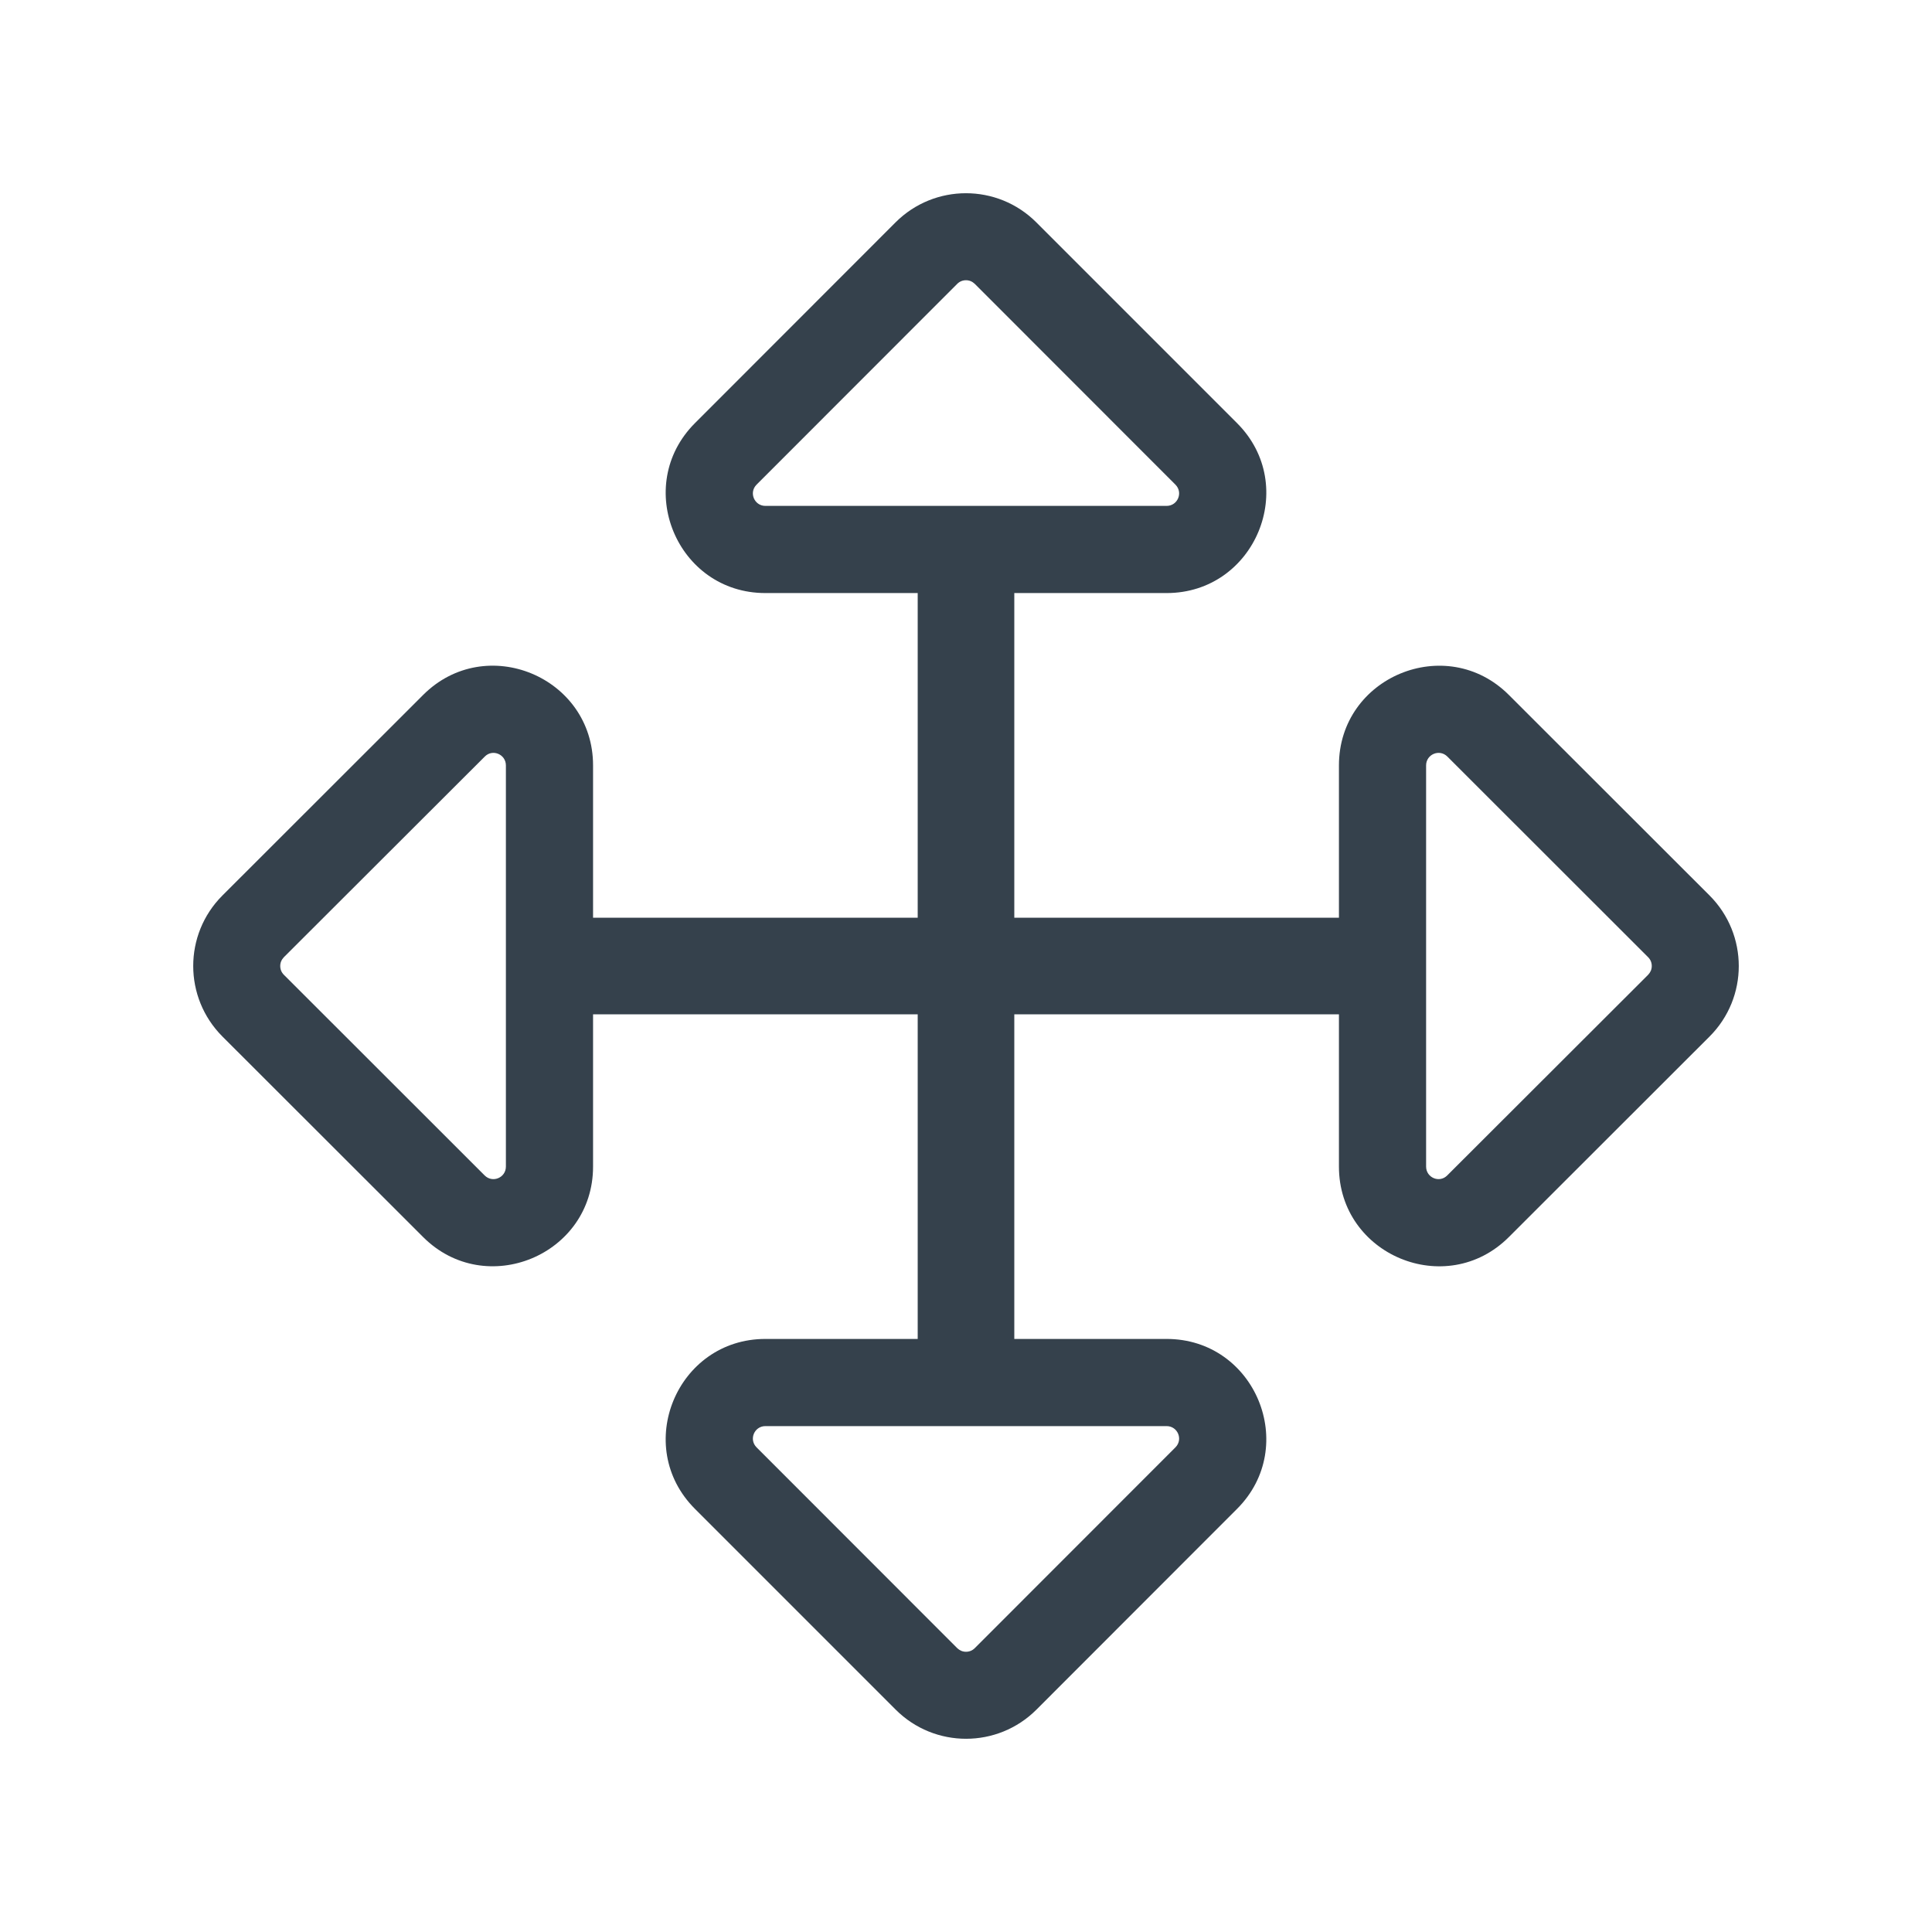 <?xml version="1.0" encoding="UTF-8"?>
<svg xmlns="http://www.w3.org/2000/svg" xmlns:xlink="http://www.w3.org/1999/xlink" width="80" zoomAndPan="magnify" viewBox="0 0 60 60" height="80" preserveAspectRatio="xMidYMid meet" version="1.0">
  <path fill="#35414c" d="M 36.23 41.582 L 31.5 41.582 L 31.5 31.5 L 41.582 31.5 L 41.582 36.23 C 41.582 38.977 44.914 40.363 46.859 38.418 L 53.094 32.188 C 54.301 30.98 54.301 29.023 53.094 27.812 L 46.859 21.582 C 44.918 19.641 41.582 21.02 41.582 23.77 L 41.582 28.5 L 31.5 28.5 L 31.5 18.418 L 36.23 18.418 C 38.977 18.418 40.363 15.086 38.418 13.141 L 32.184 6.906 C 30.977 5.699 29.02 5.699 27.812 6.906 L 21.582 13.141 C 19.641 15.082 21.016 18.418 23.77 18.418 L 28.5 18.418 L 28.5 28.5 L 18.418 28.5 L 18.418 23.77 C 18.418 21.023 15.086 19.637 13.141 21.582 L 6.906 27.812 C 5.699 29.02 5.699 30.977 6.906 32.188 L 13.141 38.418 C 15.082 40.359 18.418 38.98 18.418 36.23 L 18.418 31.5 L 28.5 31.5 L 28.5 41.582 L 23.77 41.582 C 21.023 41.582 19.637 44.914 21.582 46.859 L 27.816 53.094 C 29.023 54.301 30.98 54.301 32.188 53.094 L 38.418 46.859 C 40.359 44.918 38.984 41.582 36.23 41.582 Z M 44.949 23.496 L 51.184 29.727 C 51.258 29.801 51.297 29.895 51.297 30 C 51.297 30.105 51.258 30.195 51.184 30.273 L 44.945 36.504 C 44.703 36.75 44.289 36.574 44.289 36.23 L 44.289 23.77 C 44.289 23.426 44.703 23.25 44.949 23.496 Z M 23.77 15.711 C 23.426 15.711 23.25 15.297 23.496 15.051 L 29.727 8.816 C 29.801 8.742 29.895 8.703 30 8.703 C 30.105 8.703 30.195 8.742 30.273 8.816 L 36.504 15.051 C 36.75 15.297 36.574 15.711 36.23 15.711 Z M 15.051 36.504 L 8.816 30.273 C 8.742 30.199 8.703 30.105 8.703 30 C 8.703 29.895 8.742 29.805 8.816 29.727 L 15.055 23.496 C 15.297 23.25 15.711 23.426 15.711 23.77 L 15.711 36.23 C 15.711 36.574 15.297 36.75 15.051 36.504 Z M 29.727 51.184 L 23.496 44.949 C 23.25 44.703 23.426 44.289 23.77 44.289 L 36.23 44.289 C 36.574 44.289 36.75 44.703 36.504 44.949 L 30.273 51.184 C 30.199 51.258 30.105 51.297 30 51.297 C 29.895 51.297 29.805 51.258 29.727 51.184 Z M 29.727 51.184 " fill-opacity="1" fill-rule="nonzero"></path>
</svg>
